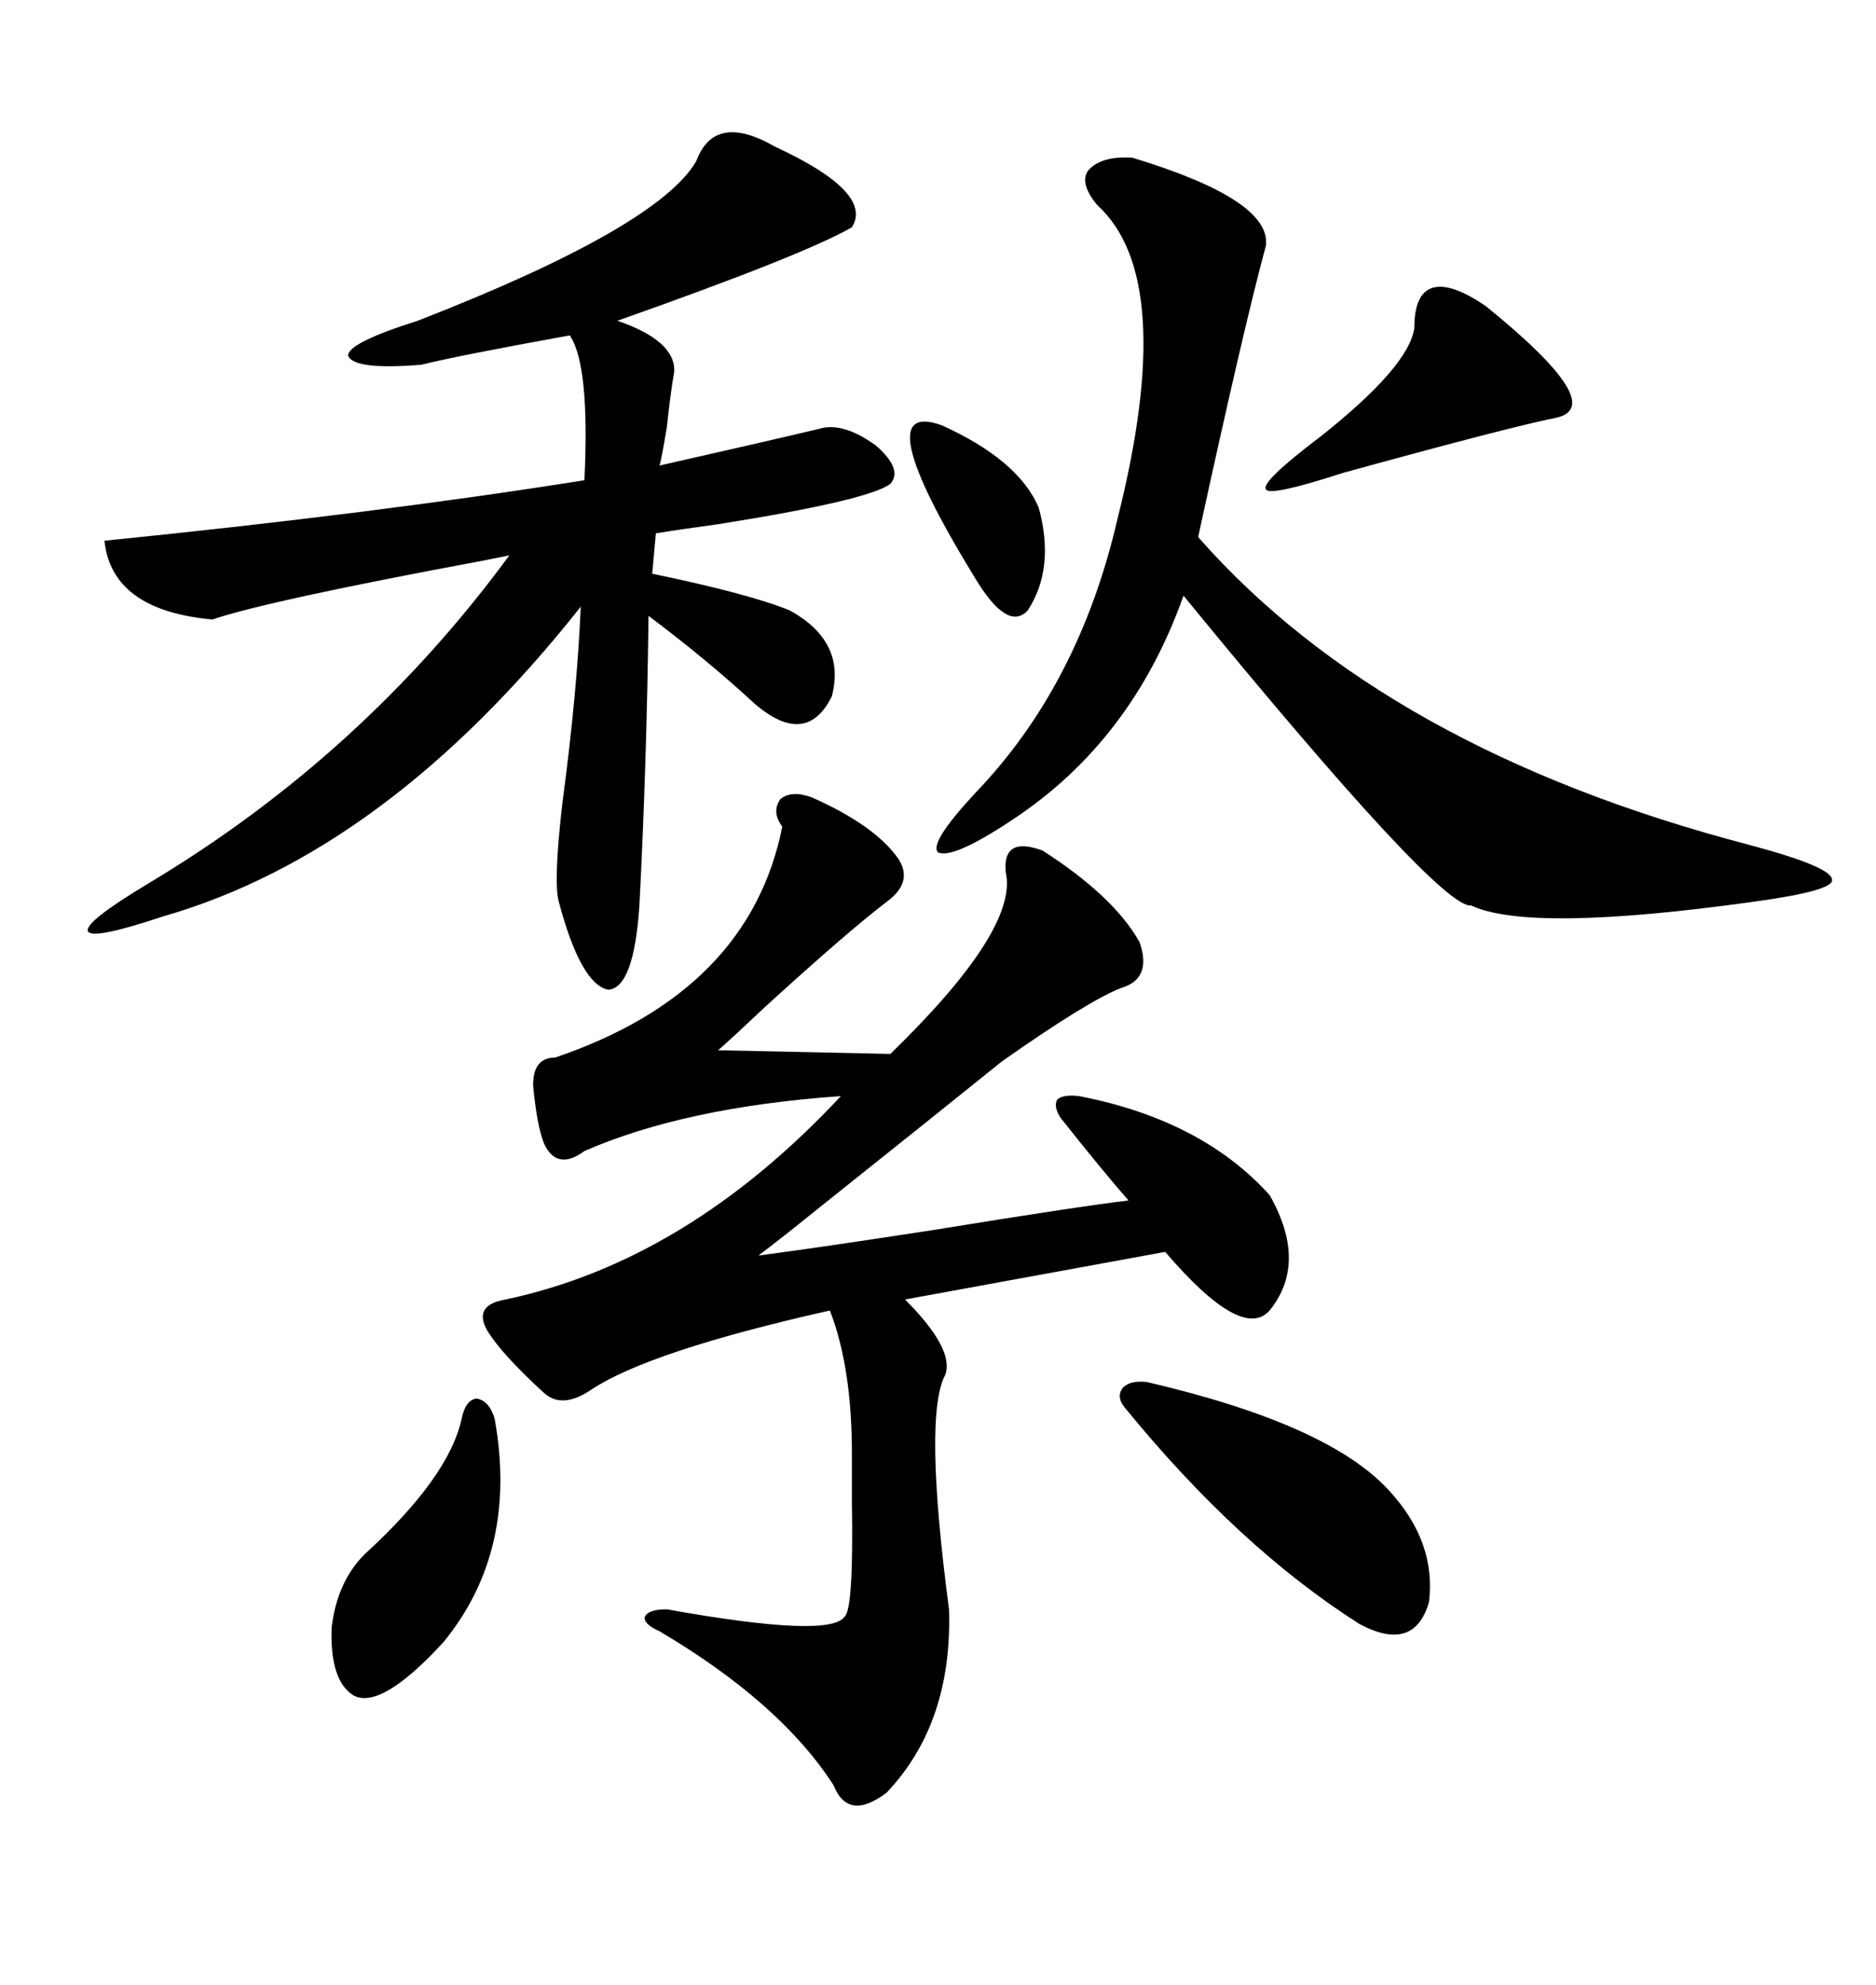 <svg xmlns="http://www.w3.org/2000/svg" xmlns:xlink="http://www.w3.org/1999/xlink" width="300" height="317.285"><path d="M129.79 127.44L129.79 127.44Q139.75 131.84 143.55 137.11L143.55 137.11Q146.19 140.92 141.80 144.14L141.80 144.14Q135.64 148.83 122.46 160.84L122.46 160.84Q117.19 165.82 114.84 167.87L114.84 167.87L142.38 168.46Q162.89 148.54 160.84 139.45L160.84 139.45Q160.25 133.59 166.70 135.94L166.70 135.94Q178.13 143.26 182.23 150.59L182.23 150.59Q184.28 156.45 179.30 157.91L179.30 157.91Q174.02 159.96 160.25 169.63L160.25 169.63Q149.71 178.13 130.96 193.07L130.96 193.07Q124.80 198.05 121.29 200.68L121.29 200.68Q130.37 199.51 149.41 196.58L149.41 196.58Q172.85 192.77 180.47 191.89L180.47 191.89Q176.37 187.21 169.63 178.71L169.63 178.71Q168.46 176.95 169.04 175.78L169.04 175.78Q169.92 174.90 172.56 175.20L172.56 175.20Q192.19 179.00 203.03 191.02L203.03 191.02Q209.18 201.86 203.03 209.47L203.03 209.47Q198.63 214.45 186.33 200.10L186.33 200.10L144.73 207.71Q152.64 215.63 151.17 219.73L151.17 219.73Q147.66 226.17 151.76 257.23L151.76 257.23Q152.34 275.39 141.80 286.52L141.80 286.52Q135.64 291.21 133.30 285.35L133.30 285.35Q124.80 272.17 105.47 260.74L105.47 260.74Q102.83 259.57 103.13 258.40L103.13 258.40Q103.71 257.23 106.64 257.23L106.64 257.23Q132.71 261.91 135.06 258.40L135.06 258.40Q136.52 257.23 136.23 239.94L136.23 239.94Q136.23 234.96 136.23 232.32L136.23 232.32Q136.23 218.55 132.71 209.47L132.71 209.47Q104.00 215.92 94.63 222.07L94.63 222.07Q89.94 225.29 87.01 222.66L87.01 222.66Q80.27 216.50 77.93 212.70L77.93 212.70Q75.59 208.59 80.86 207.71L80.86 207.71Q109.86 201.56 134.47 175.20L134.47 175.20Q109.57 176.95 93.46 183.98L93.46 183.98Q89.06 187.21 87.01 182.81L87.01 182.81Q85.84 179.88 85.25 173.44L85.25 173.44Q85.25 169.04 88.77 169.04L88.77 169.04Q119.82 158.50 125.10 132.13L125.10 132.13Q123.34 129.79 124.80 127.73L124.80 127.73Q126.56 126.27 129.79 127.44ZM111.33 25.78L111.33 25.78Q114.26 17.87 123.93 23.44L123.93 23.44Q139.75 30.76 136.23 36.33L136.23 36.33Q128.61 40.72 98.73 51.27L98.73 51.27Q108.11 54.49 107.81 59.47L107.81 59.47Q107.23 62.70 106.64 68.26L106.64 68.26Q105.76 73.54 105.47 74.41L105.47 74.41Q123.63 70.31 130.96 68.55L130.96 68.55Q134.77 67.38 140.04 71.19L140.04 71.19Q144.43 75 142.38 77.34L142.38 77.34Q138.87 79.98 114.84 83.79L114.84 83.79Q108.40 84.67 104.88 85.25L104.88 85.25L104.30 91.70Q119.82 94.92 126.27 97.56L126.27 97.56Q135.35 102.54 133.01 111.33L133.01 111.33Q128.91 119.53 120.70 112.50L120.70 112.50Q113.09 105.47 103.71 98.44L103.71 98.44Q103.42 122.17 102.25 144.73L102.25 144.73Q101.37 157.91 97.27 158.20L97.27 158.20Q92.87 157.32 89.36 144.14L89.36 144.14Q88.48 140.92 89.94 128.32L89.94 128.32Q92.29 110.74 92.87 96.97L92.87 96.97Q61.82 136.23 26.07 146.48L26.07 146.48Q14.65 150.29 14.06 148.83L14.06 148.83Q13.48 147.36 23.73 141.21L23.73 141.21Q58.01 120.70 81.45 88.77L81.45 88.77Q79.98 89.06 77.05 89.65L77.05 89.65Q42.48 96.09 33.98 99.02L33.98 99.02Q17.87 97.56 16.70 86.43L16.70 86.43Q60.35 82.03 93.46 76.76L93.46 76.76Q94.34 58.30 91.11 53.61L91.11 53.61Q73.24 56.84 67.38 58.30L67.38 58.30Q56.54 59.18 55.66 56.84L55.66 56.84Q55.66 54.79 66.80 51.27L66.80 51.27Q105.18 36.33 111.33 25.78ZM181.05 25.20L181.05 25.20Q203.32 31.93 202.44 39.26L202.44 39.26Q198.93 52.15 191.60 85.84L191.60 85.84Q221.48 119.82 279.79 135.06L279.79 135.06Q292.97 138.57 292.97 140.63L292.97 140.63Q293.26 142.38 280.37 144.14L280.37 144.14Q244.63 149.12 235.25 144.73L235.25 144.73Q230.27 145.31 189.26 95.21L189.26 95.21Q181.05 118.36 162.01 130.96L162.01 130.96Q152.34 137.40 150 136.23L150 136.23Q148.54 134.77 155.86 126.86L155.86 126.86Q172.56 109.57 178.71 82.91L178.71 82.91Q188.38 44.53 175.49 32.81L175.49 32.81Q172.56 29.30 174.02 27.25L174.02 27.25Q176.07 24.90 181.05 25.20ZM183.40 220.90L183.40 220.90Q212.40 227.64 222.07 238.18L222.07 238.18Q229.69 246.39 228.52 256.05L228.52 256.05Q226.17 264.26 217.38 259.57L217.38 259.57Q198.05 247.27 179.88 225L179.88 225Q178.42 223.24 179.59 221.78L179.59 221.78Q180.76 220.61 183.40 220.90ZM79.10 226.76L79.10 226.76Q82.91 247.85 70.90 262.50L70.90 262.50Q60.94 273.34 56.54 271.00L56.54 271.00Q52.73 268.65 53.03 260.16L53.03 260.16Q53.91 252.83 58.30 248.44L58.30 248.44Q71.78 236.13 73.83 226.76L73.83 226.76Q74.41 223.83 76.17 223.54L76.17 223.54Q78.22 223.83 79.10 226.76ZM237.60 48.93L237.60 48.93Q257.52 65.04 248.73 66.80L248.73 66.80Q241.41 68.26 214.75 75.59L214.75 75.59Q203.03 79.39 202.44 78.22L202.44 78.22Q201.56 77.05 211.23 69.73L211.23 69.73Q225.29 58.59 226.17 52.44L226.17 52.44Q226.17 46.88 229.10 46.00L229.10 46.00Q232.03 45.12 237.60 48.93ZM150.59 67.97L150.59 67.97Q162.89 73.54 166.11 81.15L166.11 81.15Q168.75 90.82 164.36 97.56L164.36 97.56Q161.13 101.07 155.86 92.29L155.86 92.29Q138.28 63.57 150.59 67.97Z"/></svg>